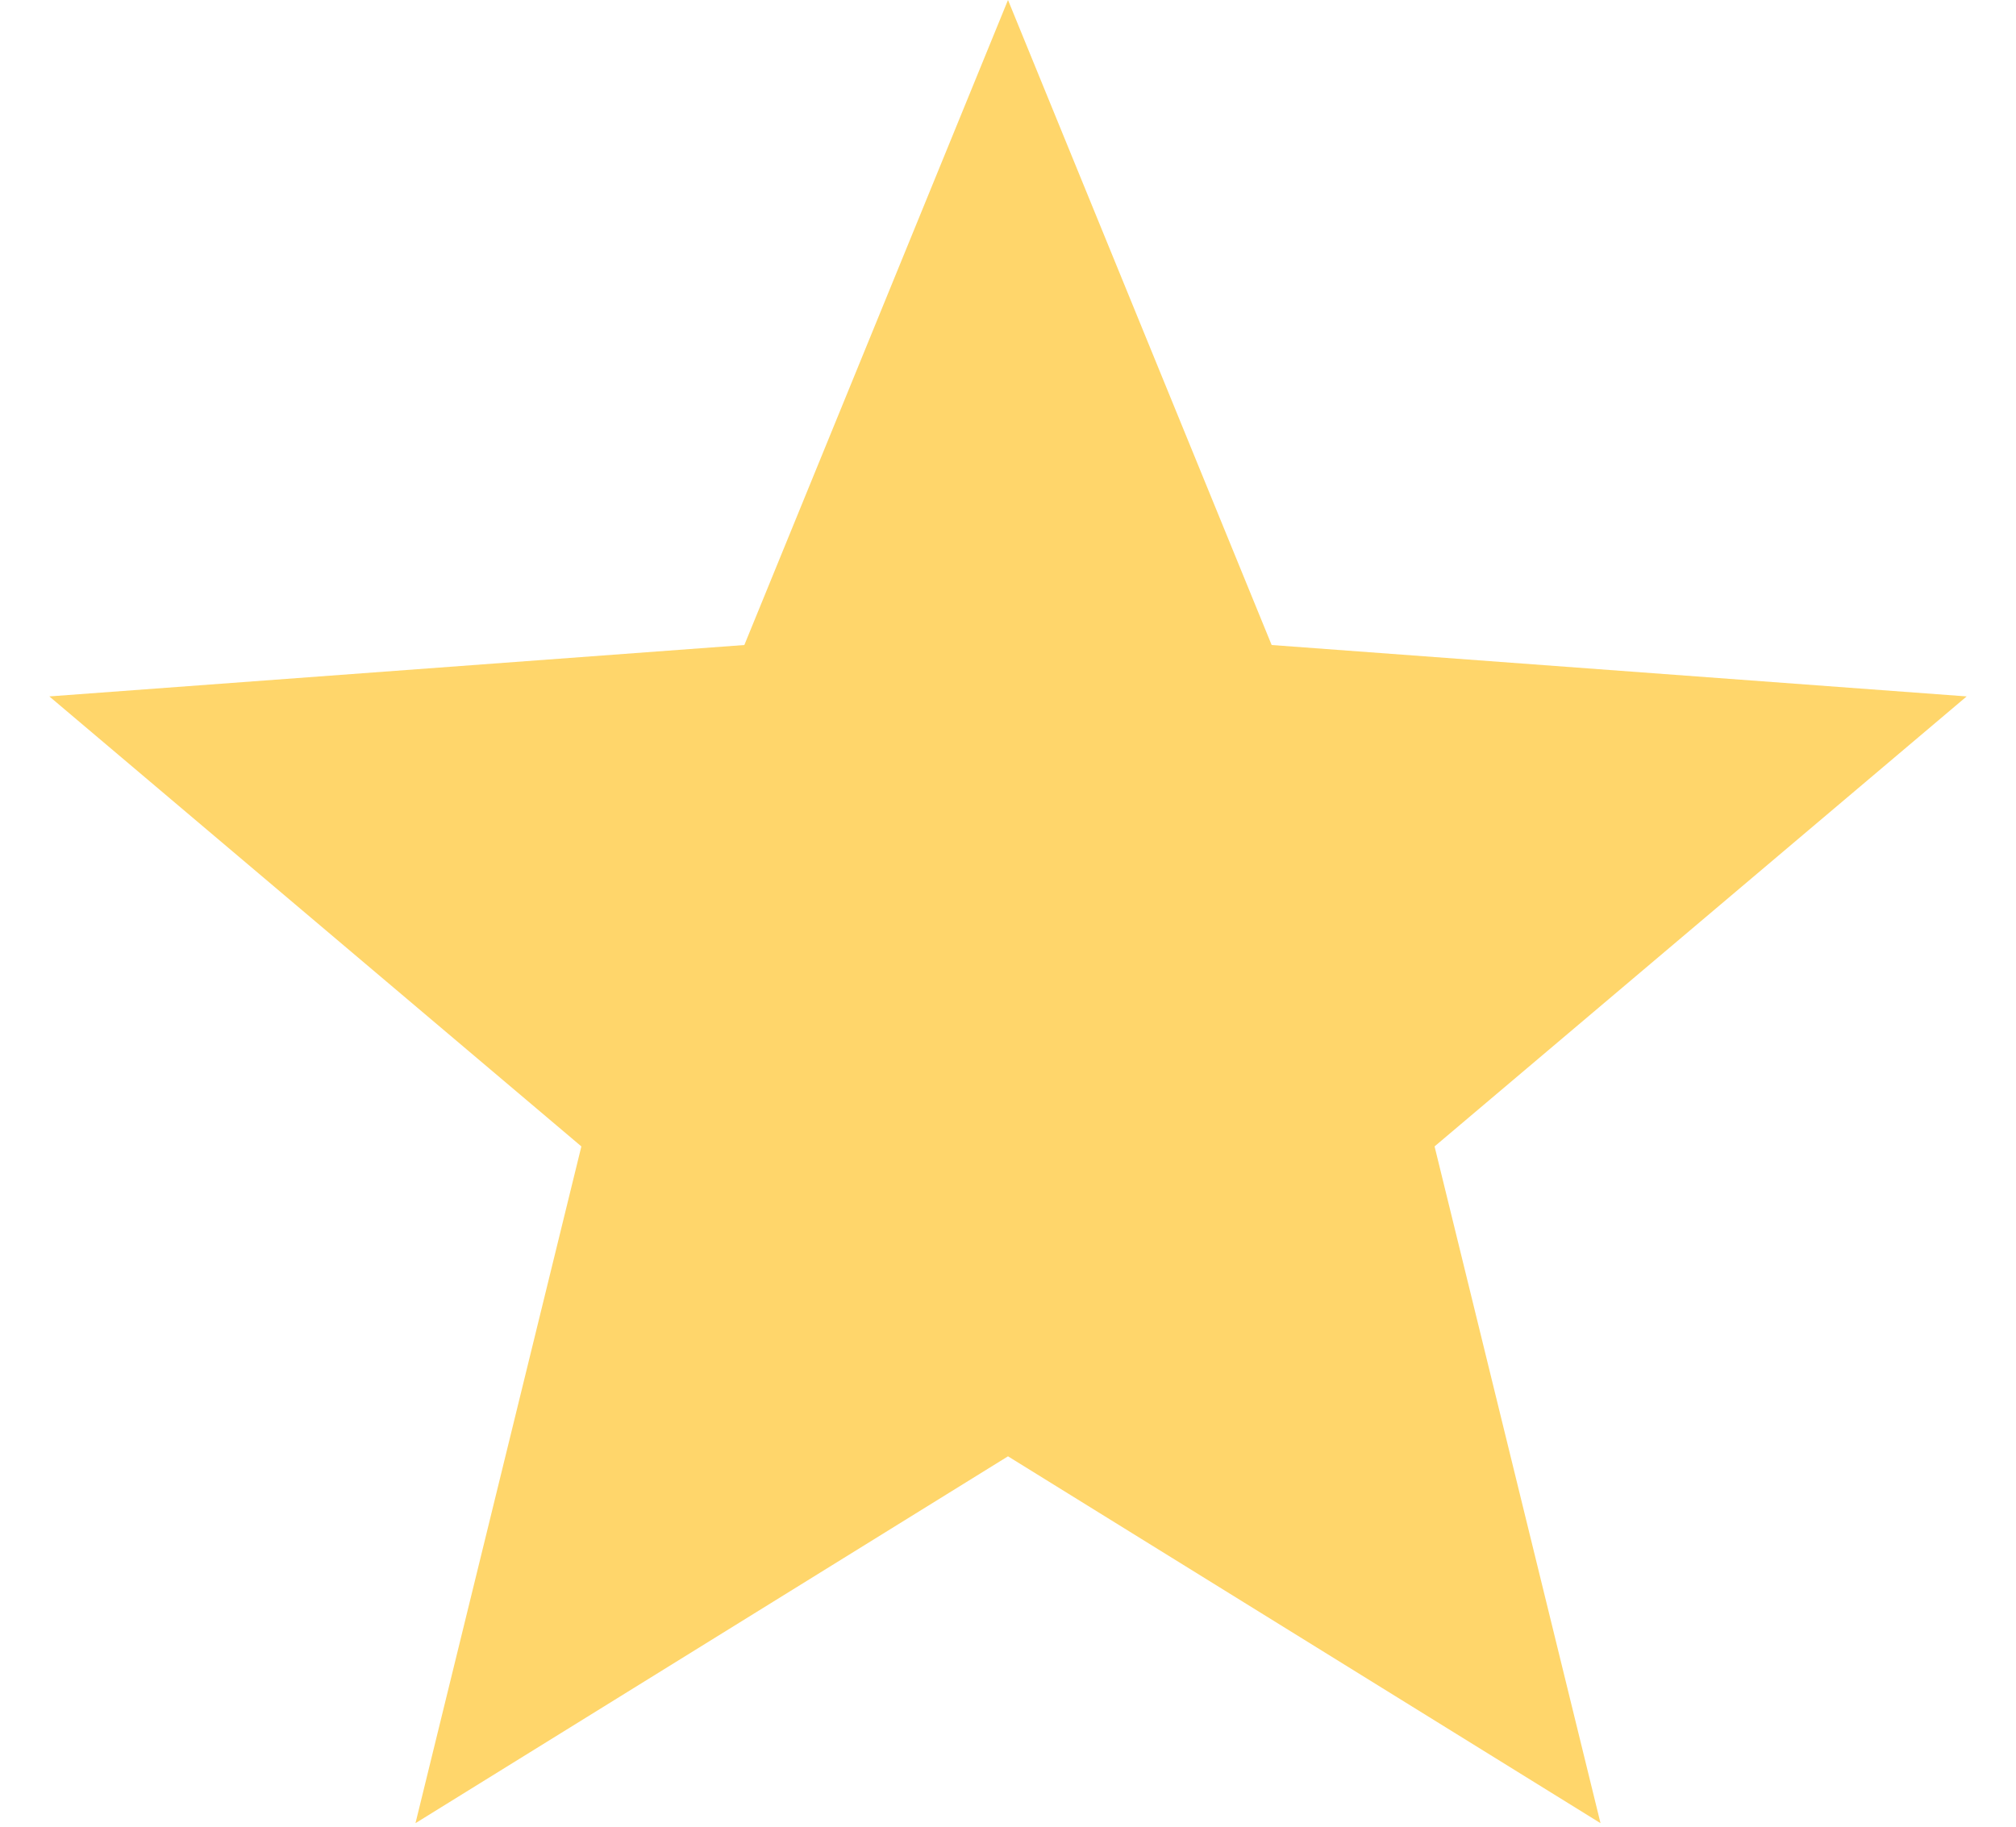 <svg width="32" height="29" viewBox="0 0 32 29" fill="none" xmlns="http://www.w3.org/2000/svg">
<path d="M16 0L20.185 10.24L31.217 11.056L22.771 18.2L25.405 28.944L16 23.12L6.595 28.944L9.228 18.2L0.783 11.056L11.815 10.24L16 0Z" fill="#FFD66B"/>
</svg>
